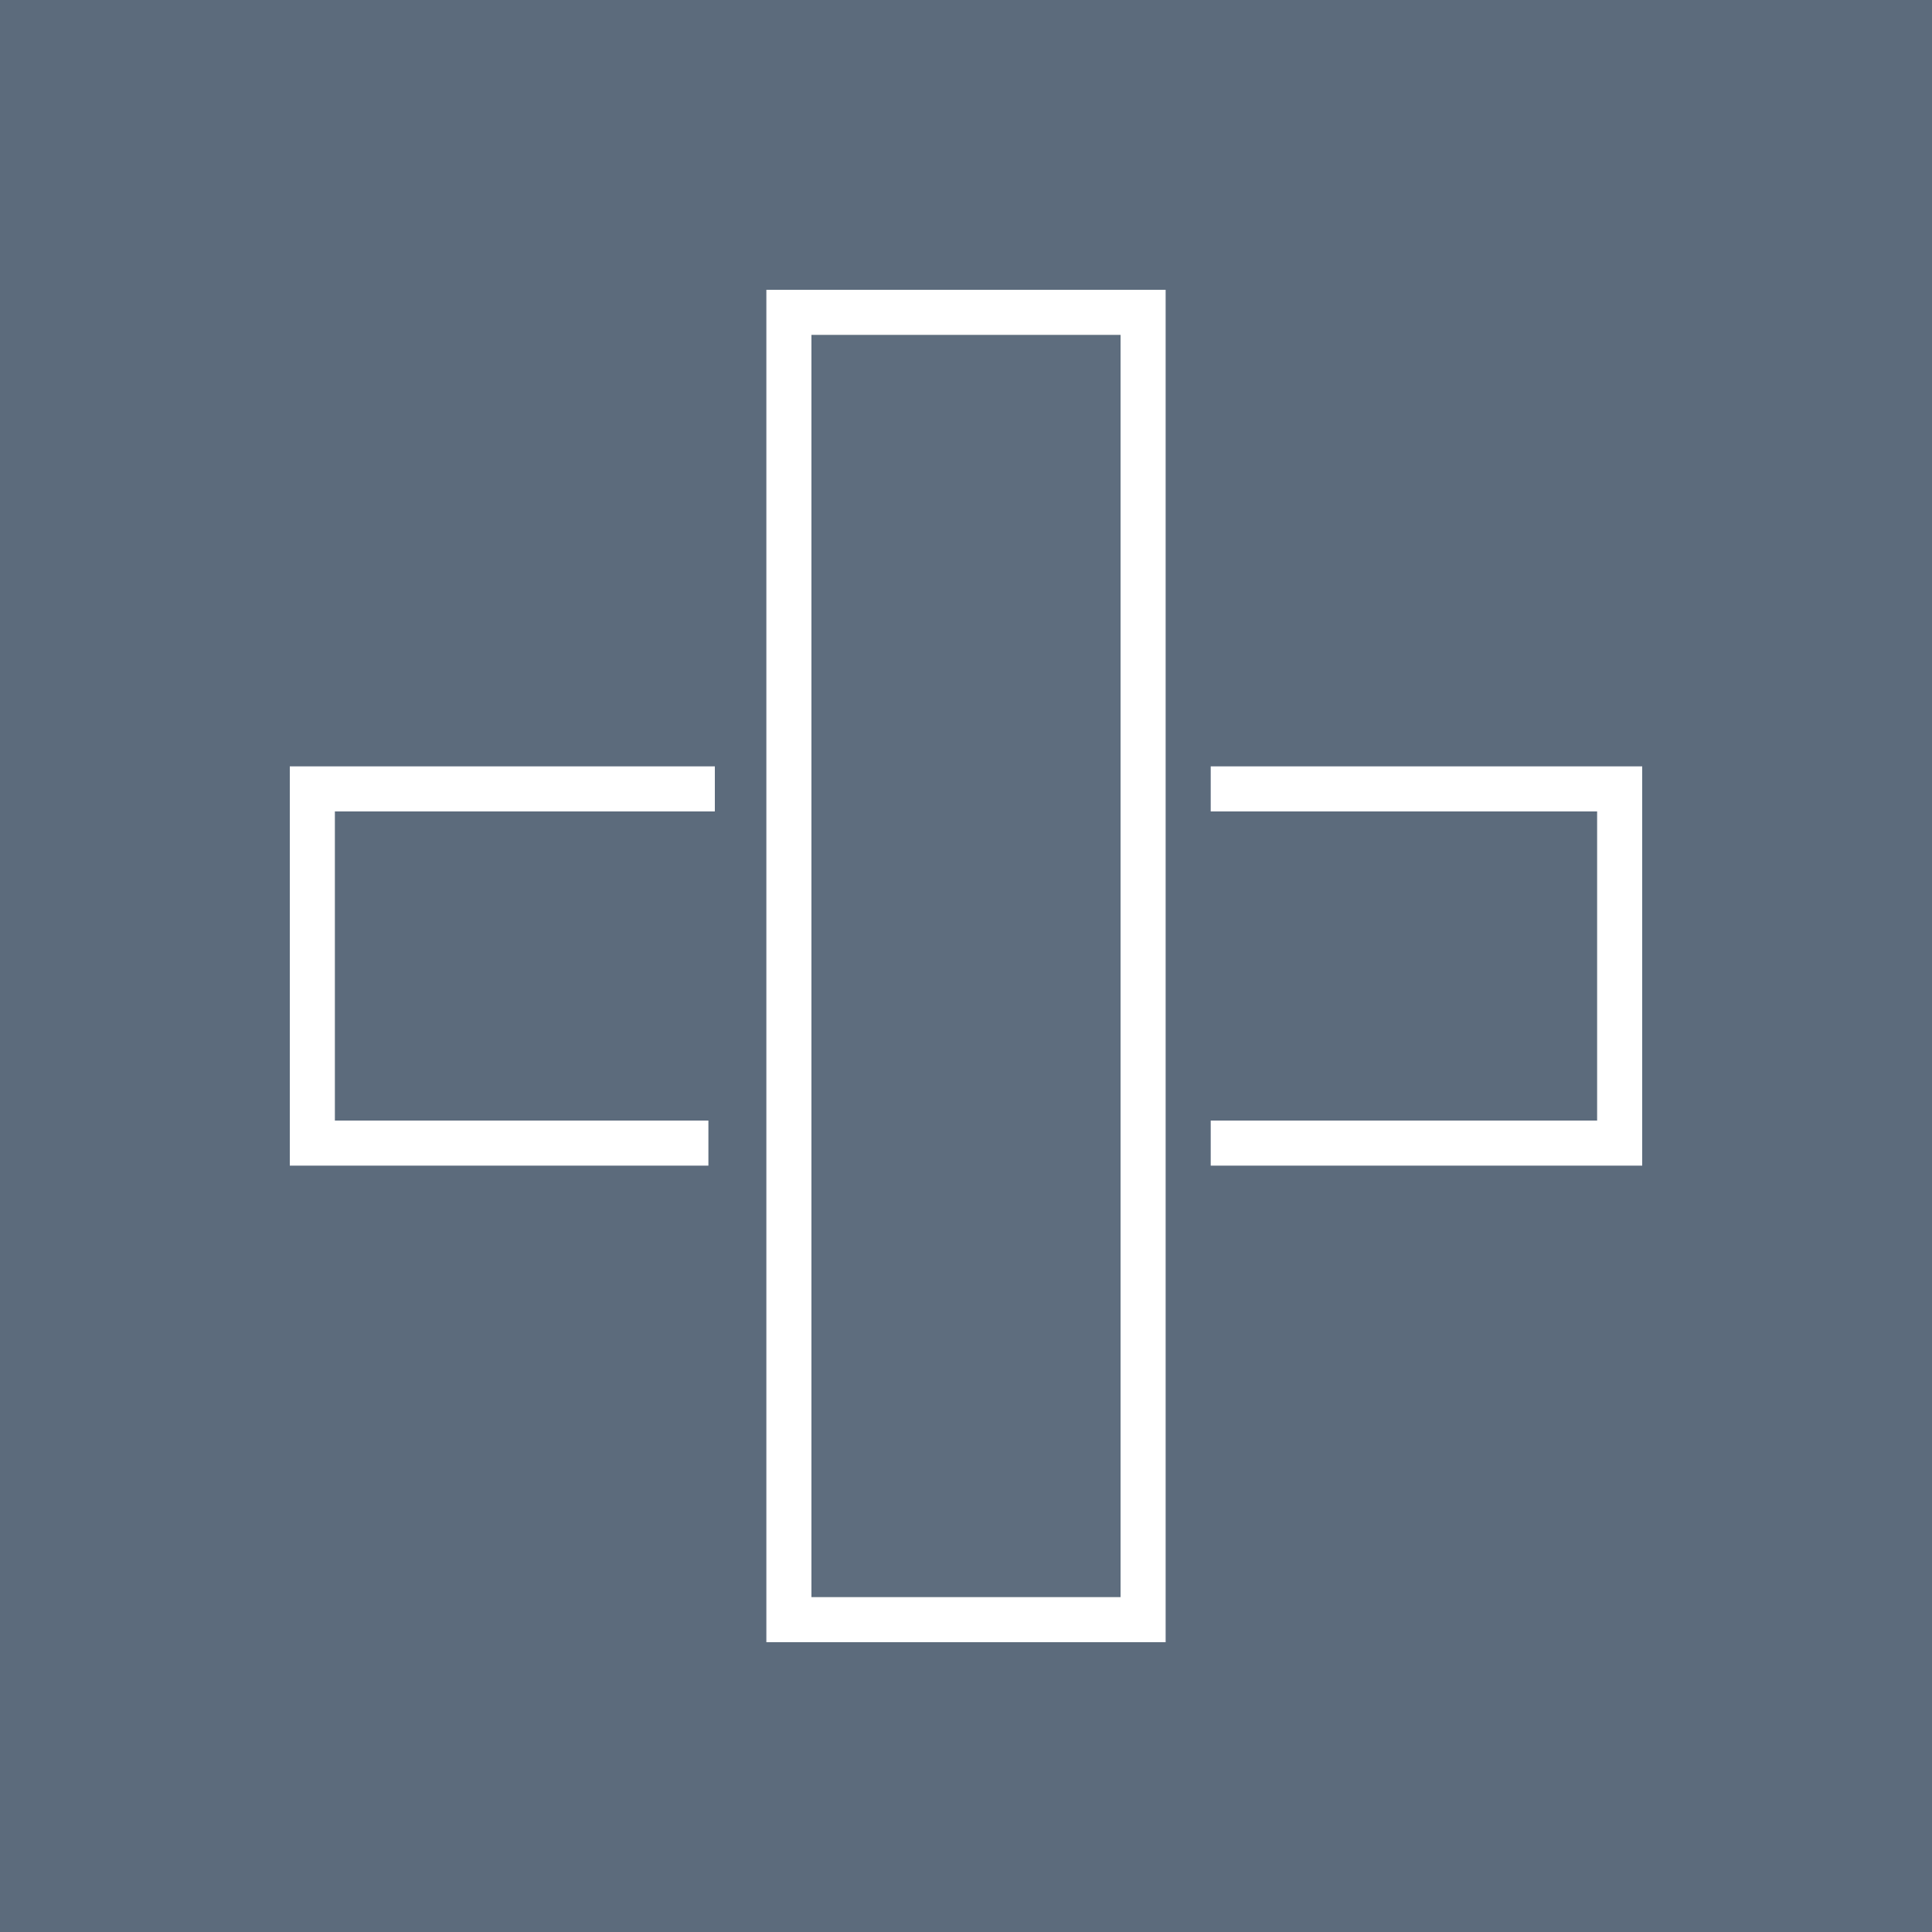 <?xml version="1.0" encoding="UTF-8"?>
<svg version="1.1" xmlns="http://www.w3.org/2000/svg" width="300" height="300">
<rect width="100%" height="100%" fill="#333333" stroke="none"/>
<path d="M0 0 C99 0 198 0 300 0 C300 99 300 198 300 300 C201 300 102 300 0 300 C0 201 0 102 0 0 Z " fill="#5C6B7C" transform="translate(0,0)"/>
<path d="M0 0 C15.84 0 31.68 0 48 0 C48 64.68 48 129.36 48 196 C32.16 196 16.32 196 0 196 C0 131.32 0 66.64 0 0 Z " fill="#5E6D7E" transform="translate(126,52)"/>
<path d="M0 0 C20.46 0 40.92 0 62 0 C62 69.3 62 138.6 62 210 C41.54 210 21.08 210 0 210 C0 140.7 0 71.4 0 0 Z M7 7 C7 71.68 7 136.36 7 203 C22.84 203 38.68 203 55 203 C55 138.32 55 73.64 55 7 C39.16 7 23.32 7 7 7 Z " fill="#FFFFFF" transform="translate(119,45)"/>
<path d="M0 0 C22.11 0 44.22 0 67 0 C67 20.46 67 40.92 67 62 C44.89 62 22.78 62 0 62 C0 59.69 0 57.38 0 55 C19.8 55 39.6 55 60 55 C60 39.16 60 23.32 60 7 C40.2 7 20.4 7 0 7 C0 4.69 0 2.38 0 0 Z " fill="#FFFFFF" transform="translate(188,119)"/>
<path d="M0 0 C21.78 0 43.56 0 66 0 C66 2.31 66 4.62 66 7 C46.53 7 27.06 7 7 7 C7 22.84 7 38.68 7 55 C26.14 55 45.28 55 65 55 C65 57.31 65 59.62 65 62 C43.55 62 22.1 62 0 62 C0 41.54 0 21.08 0 0 Z " fill="#FFFFFF" transform="translate(45,119)"/>
</svg>
